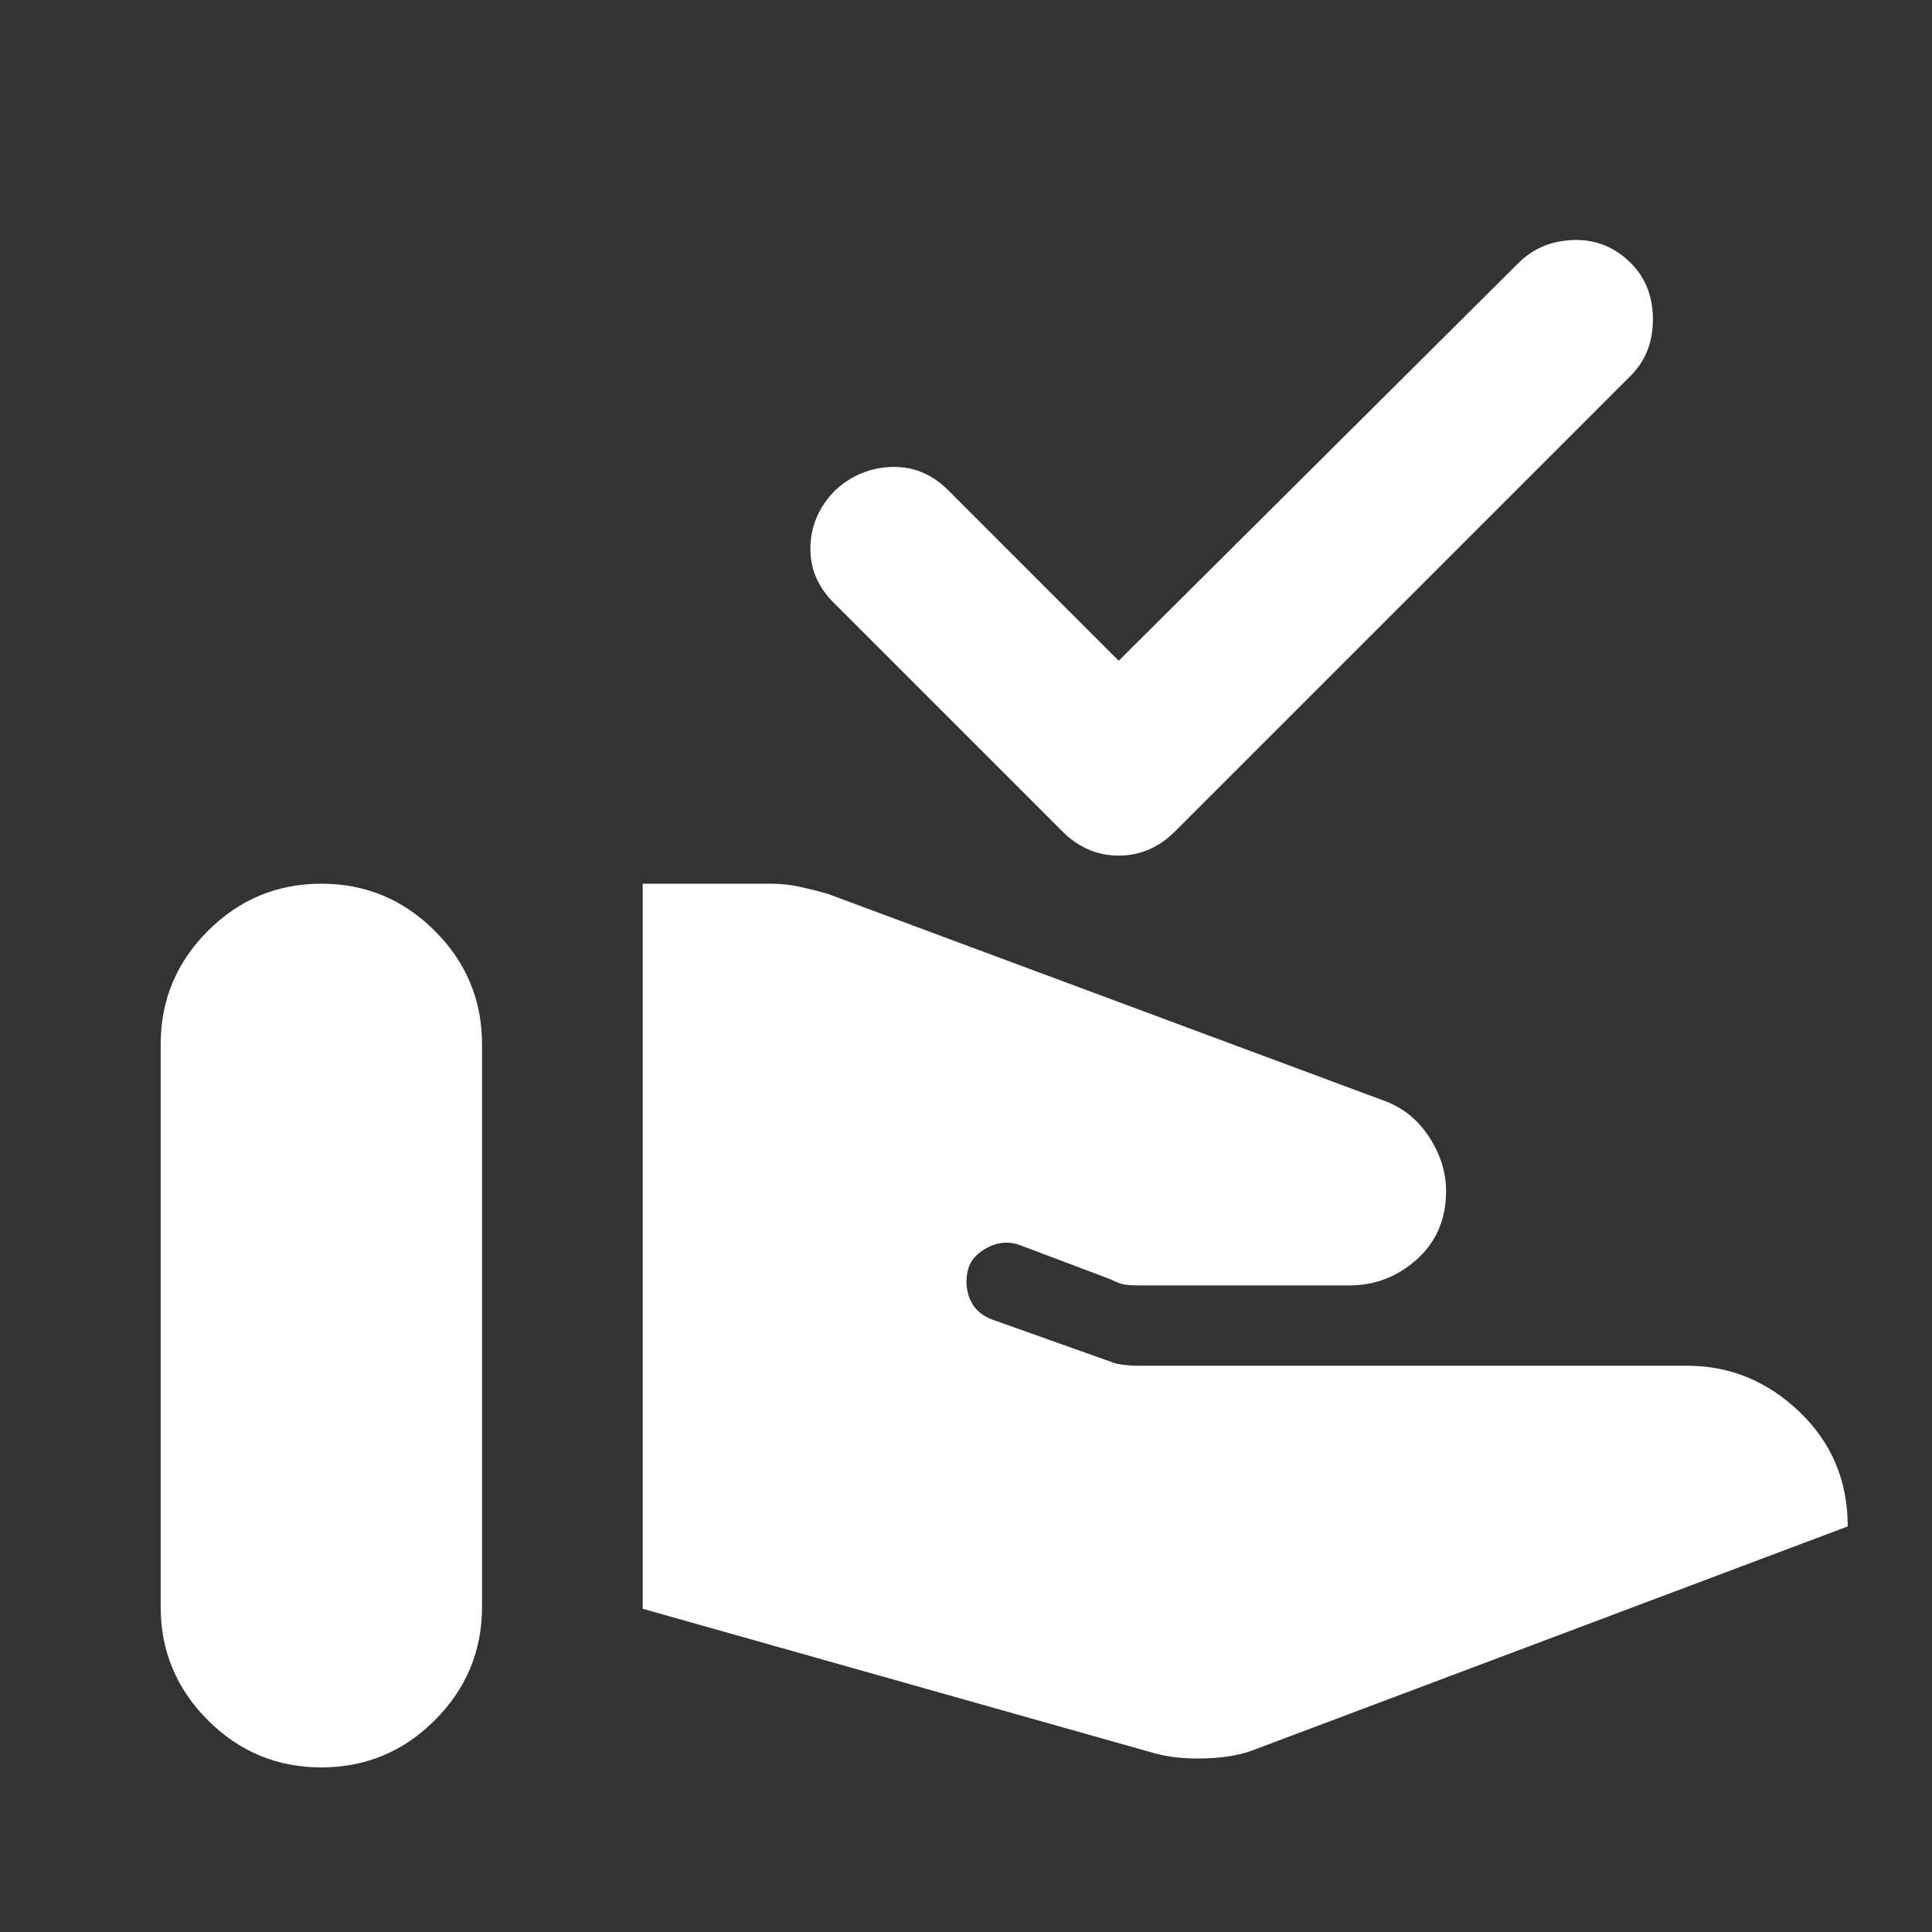 <svg xmlns="http://www.w3.org/2000/svg" width="62" height="62" viewBox="0 0 62 62" fill="none"><rect x="0" y="0" width="62" height="62" fill="#333333" stroke="none"/><mask id="mask0_682_61" style="mask-type:alpha" maskUnits="userSpaceOnUse" x="0" y="0" width="62" height="62"><rect width="61.874" height="61.874" fill="#D9D9D9"></rect></mask><g mask="url(#mask0_682_61)"><path d="M37.06 56.267L20.625 51.627V28.359H24.75C25.051 28.359 25.351 28.391 25.652 28.456C25.953 28.52 26.254 28.596 26.555 28.681L44.408 35.32C45.009 35.535 45.493 35.922 45.858 36.48C46.223 37.039 46.406 37.619 46.406 38.22C46.406 39.123 46.094 39.853 45.471 40.412C44.848 40.97 44.129 41.25 43.312 41.25H36.545C36.33 41.25 36.169 41.239 36.061 41.218C35.954 41.196 35.814 41.142 35.642 41.056L32.742 39.961C32.398 39.832 32.054 39.853 31.711 40.025C31.367 40.197 31.152 40.433 31.066 40.734C30.98 41.078 31.002 41.4 31.131 41.701C31.259 42.002 31.496 42.217 31.84 42.345L35.642 43.699C35.728 43.742 35.857 43.774 36.029 43.796C36.201 43.817 36.351 43.828 36.48 43.828H54.14C55.515 43.828 56.718 44.322 57.749 45.31C58.781 46.298 59.296 47.523 59.296 48.984L40.283 56.138C39.853 56.31 39.327 56.407 38.704 56.428C38.081 56.45 37.533 56.396 37.06 56.267ZM5.156 51.562V33.515C5.156 32.097 5.661 30.884 6.671 29.874C7.681 28.864 8.894 28.359 10.312 28.359C11.73 28.359 12.944 28.864 13.954 29.874C14.964 30.884 15.469 32.097 15.469 33.515V51.562C15.469 52.98 14.964 54.194 13.954 55.204C12.944 56.213 11.73 56.718 10.312 56.718C8.894 56.718 7.681 56.213 6.671 55.204C5.661 54.194 5.156 52.98 5.156 51.562ZM35.9 21.205L48.726 8.443C49.199 7.971 49.79 7.724 50.499 7.702C51.208 7.681 51.82 7.928 52.336 8.443C52.808 8.916 53.044 9.518 53.044 10.248C53.044 10.978 52.808 11.58 52.336 12.053L37.705 26.683C37.189 27.199 36.588 27.457 35.9 27.457C35.213 27.457 34.611 27.199 34.095 26.683L26.748 19.336C26.232 18.82 25.985 18.219 26.007 17.531C26.028 16.844 26.297 16.242 26.812 15.726C27.328 15.254 27.929 15.007 28.617 14.985C29.304 14.964 29.906 15.211 30.422 15.726L35.9 21.205Z" fill="white"></path></g></svg>
